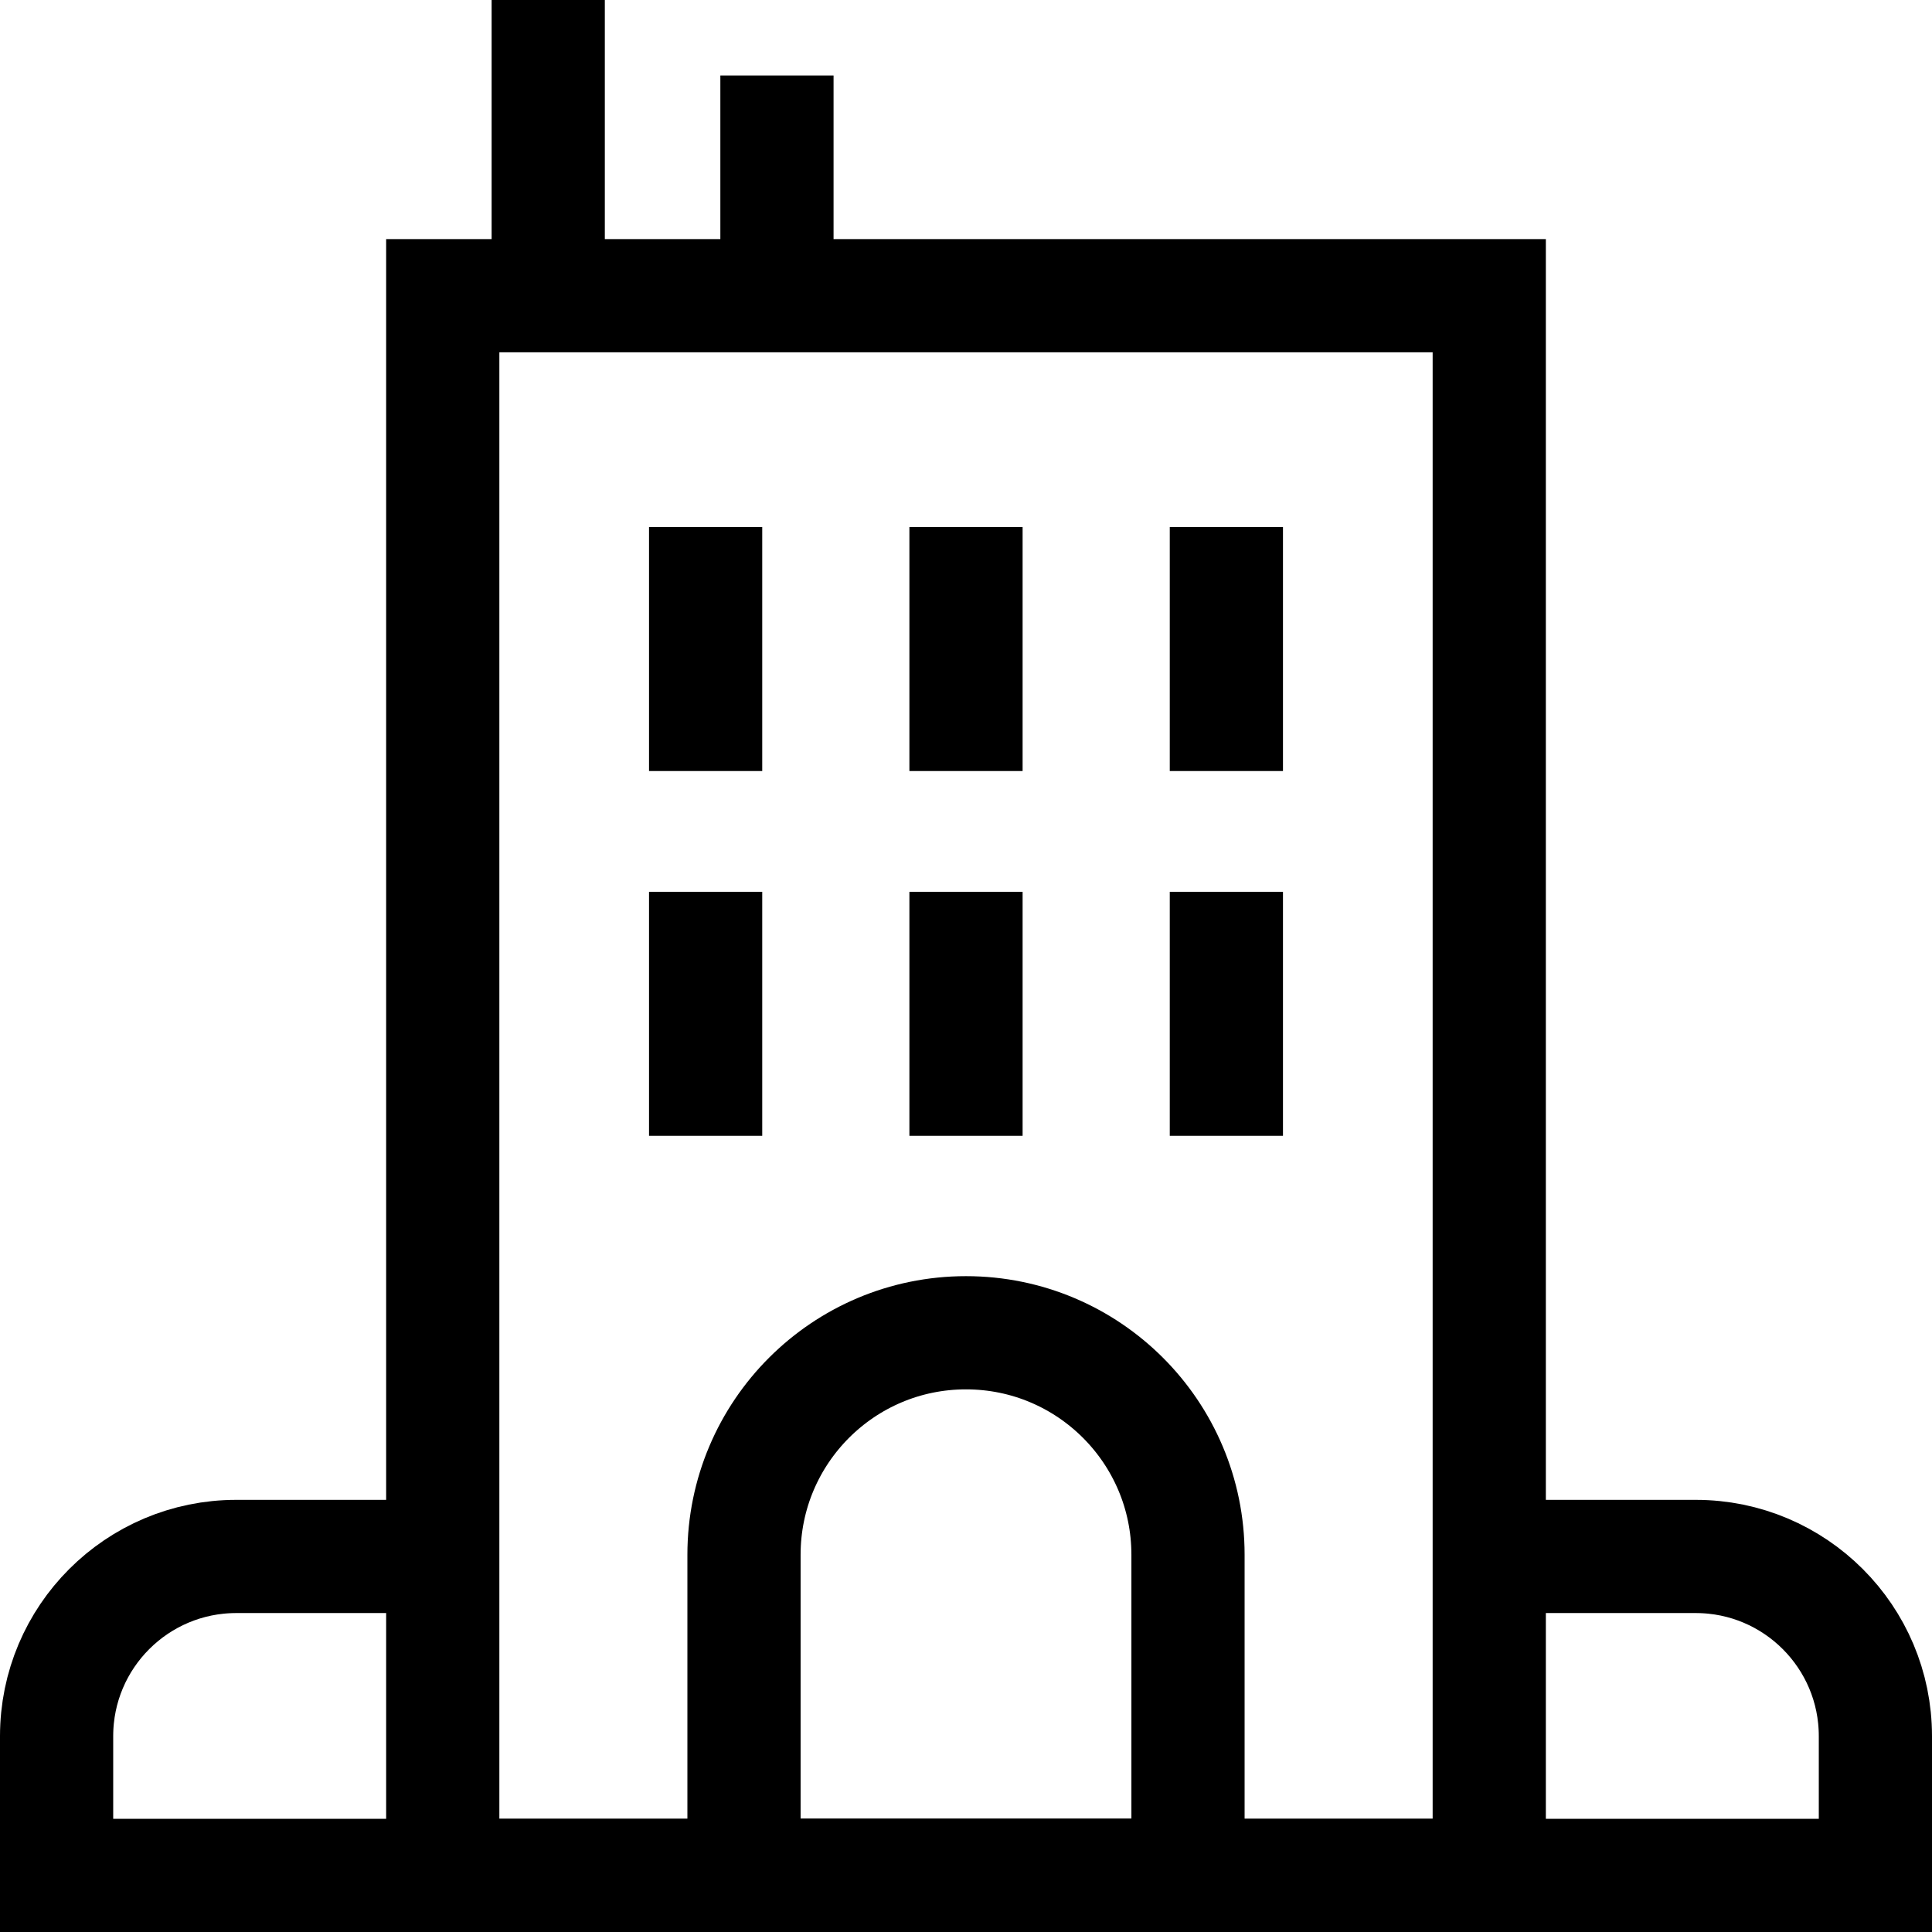 <?xml version="1.0" encoding="UTF-8"?>
<svg xmlns="http://www.w3.org/2000/svg" xmlns:xlink="http://www.w3.org/1999/xlink" version="1.1" id="Capa_1" x="0px" y="0px" viewBox="0 0 512 512" style="enable-background:new 0 0 512 512;" xml:space="preserve" width="512" height="512">
<g>
	<path style="fill:none;stroke:#000000;stroke-width:30;stroke-miterlimit:10;" d="M117.333,412.476H62.616&#10;&#9;&#9;C36.318,412.476,15,433.795,15,460.092V497h482v-36.908c0-26.298-21.318-47.616-47.616-47.616h-54.717"/>
	
		<rect x="46.68" y="149.013" transform="matrix(-1.836970e-16 1 -1 -1.836970e-16 543.68 31.68)" style="fill:none;stroke:#000000;stroke-width:30;stroke-miterlimit:10;" width="418.64" height="277.333"/>
	<line style="fill:none;stroke:#000000;stroke-width:30;stroke-miterlimit:10;" x1="187" y1="139.667" x2="187" y2="204.332"/>
	<line style="fill:none;stroke:#000000;stroke-width:30;stroke-miterlimit:10;" x1="256" y1="139.667" x2="256" y2="204.332"/>
	<line style="fill:none;stroke:#000000;stroke-width:30;stroke-miterlimit:10;" x1="325" y1="139.667" x2="325" y2="204.332"/>
	<line style="fill:none;stroke:#000000;stroke-width:30;stroke-miterlimit:10;" x1="187" y1="236.336" x2="187" y2="301.001"/>
	<line style="fill:none;stroke:#000000;stroke-width:30;stroke-miterlimit:10;" x1="256" y1="236.336" x2="256" y2="301.001"/>
	<line style="fill:none;stroke:#000000;stroke-width:30;stroke-miterlimit:10;" x1="325" y1="236.336" x2="325" y2="301.001"/>
	<path style="fill:none;stroke:#000000;stroke-width:30;stroke-miterlimit:10;" d="M197.167,412.029V497h117.666v-84.971&#10;&#9;&#9;c0-32.493-26.34-58.833-58.833-58.833h0C223.507,353.195,197.167,379.536,197.167,412.029z"/>
	<line style="fill:none;stroke:#000000;stroke-width:30;stroke-miterlimit:10;" x1="145.285" y1="0" x2="145.285" y2="78.36"/>
	<line style="fill:none;stroke:#000000;stroke-width:30;stroke-miterlimit:10;" x1="205.901" y1="20.002" x2="205.901" y2="78.36"/>
</g>















</svg>
